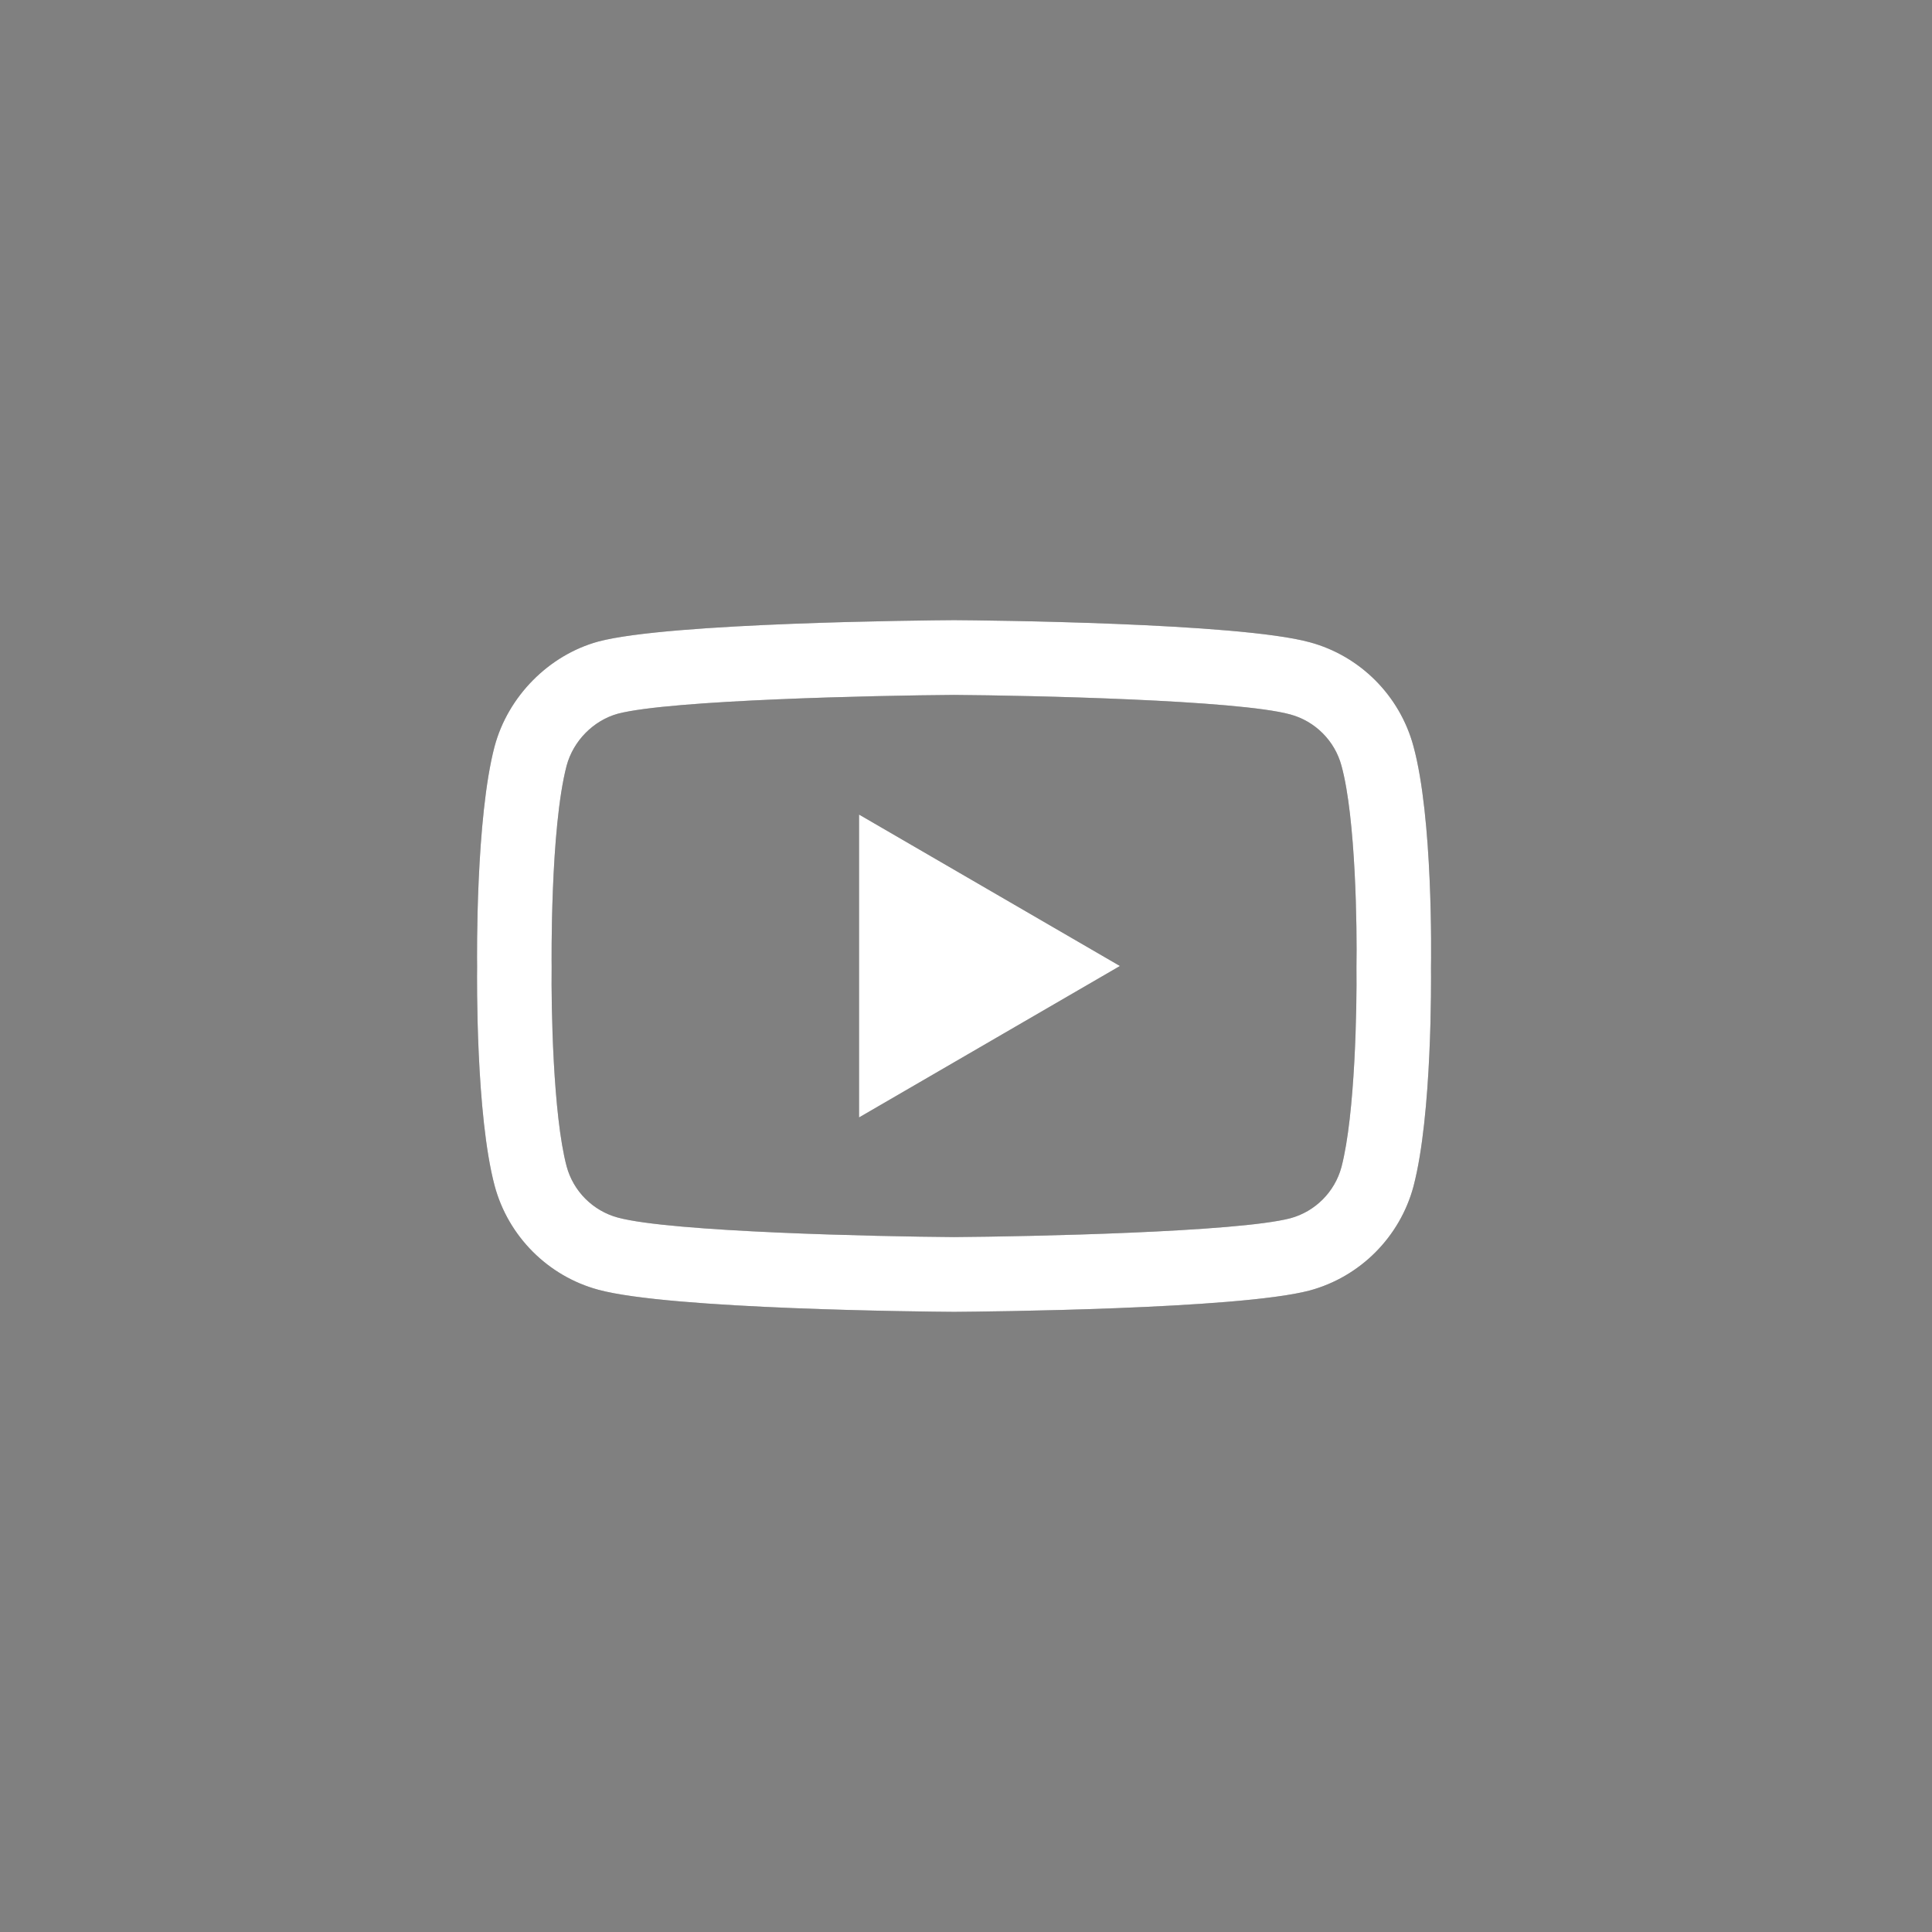 <?xml version="1.0" encoding="UTF-8"?> <svg xmlns="http://www.w3.org/2000/svg" width="81" height="81" viewBox="0 0 81 81" fill="none"><rect x="0" y="0" width="81" height="81" fill="#808080" stroke="none"/> <path d="M39.998 55H39.988C38.781 54.992 28.111 54.894 25.088 54.074C22.975 53.504 21.307 51.833 20.738 49.713C19.947 46.733 19.997 40.997 20.003 40.539C19.997 40.083 19.946 34.3 20.735 31.296C20.736 31.293 20.737 31.29 20.738 31.287C21.301 29.192 23.006 27.468 25.082 26.897C25.088 26.895 25.093 26.894 25.098 26.893C28.087 26.105 38.778 26.008 39.988 26H40.01C41.219 26.008 51.918 26.106 54.913 26.927C57.021 27.496 58.687 29.165 59.258 31.282C60.079 34.288 60.003 40.084 59.995 40.574C60 41.055 60.048 46.74 59.262 49.734C59.261 49.738 59.26 49.74 59.26 49.743C58.69 51.863 57.023 53.534 54.907 54.105C54.904 54.106 54.901 54.106 54.899 54.107C51.91 54.895 41.219 54.991 40.01 55H39.999H39.998ZM23.756 32.1C23.061 34.751 23.127 40.461 23.128 40.519V40.56C23.107 42.144 23.18 46.729 23.756 48.901C24.036 49.941 24.858 50.765 25.901 51.047C28.132 51.652 36.822 51.843 39.998 51.865C43.183 51.843 51.886 51.657 54.1 51.076C55.14 50.794 55.96 49.973 56.241 48.931C56.818 46.727 56.891 42.164 56.87 40.591C56.87 40.574 56.87 40.557 56.87 40.541C56.899 38.938 56.842 34.299 56.244 32.11C56.243 32.108 56.243 32.105 56.242 32.103C55.962 31.059 55.139 30.235 54.096 29.953C51.887 29.347 43.182 29.157 39.998 29.135C36.816 29.157 28.121 29.343 25.901 29.923C24.877 30.208 24.036 31.061 23.756 32.1ZM36.016 46.849V34.151L46.953 40.5L36.016 46.849Z" fill="#454545"></path> <path d="M39.998 55H39.988C38.781 54.992 28.111 54.894 25.088 54.074C22.975 53.504 21.307 51.833 20.738 49.713C19.947 46.733 19.997 40.997 20.003 40.539C19.997 40.083 19.946 34.3 20.735 31.296C20.736 31.293 20.737 31.29 20.738 31.287C21.301 29.192 23.006 27.468 25.082 26.897C25.088 26.895 25.093 26.894 25.098 26.893C28.087 26.105 38.778 26.008 39.988 26H40.01C41.219 26.008 51.918 26.106 54.913 26.927C57.021 27.496 58.687 29.165 59.258 31.282C60.079 34.288 60.003 40.084 59.995 40.574C60 41.055 60.048 46.74 59.262 49.734C59.261 49.738 59.26 49.74 59.26 49.743C58.69 51.863 57.023 53.534 54.907 54.105C54.904 54.106 54.901 54.106 54.899 54.107C51.91 54.895 41.219 54.991 40.01 55H39.999H39.998ZM23.756 32.1C23.061 34.751 23.127 40.461 23.128 40.519V40.56C23.107 42.144 23.18 46.729 23.756 48.901C24.036 49.941 24.858 50.765 25.901 51.047C28.132 51.652 36.822 51.843 39.998 51.865C43.183 51.843 51.886 51.657 54.1 51.076C55.14 50.794 55.96 49.973 56.241 48.931C56.818 46.727 56.891 42.164 56.87 40.591C56.87 40.574 56.87 40.557 56.87 40.541C56.899 38.938 56.842 34.299 56.244 32.11C56.243 32.108 56.243 32.105 56.242 32.103C55.962 31.059 55.139 30.235 54.096 29.953C51.887 29.347 43.182 29.157 39.998 29.135C36.816 29.157 28.121 29.343 25.901 29.923C24.877 30.208 24.036 31.061 23.756 32.1ZM36.016 46.849V34.151L46.953 40.5L36.016 46.849Z" fill="white"></path> </svg> 